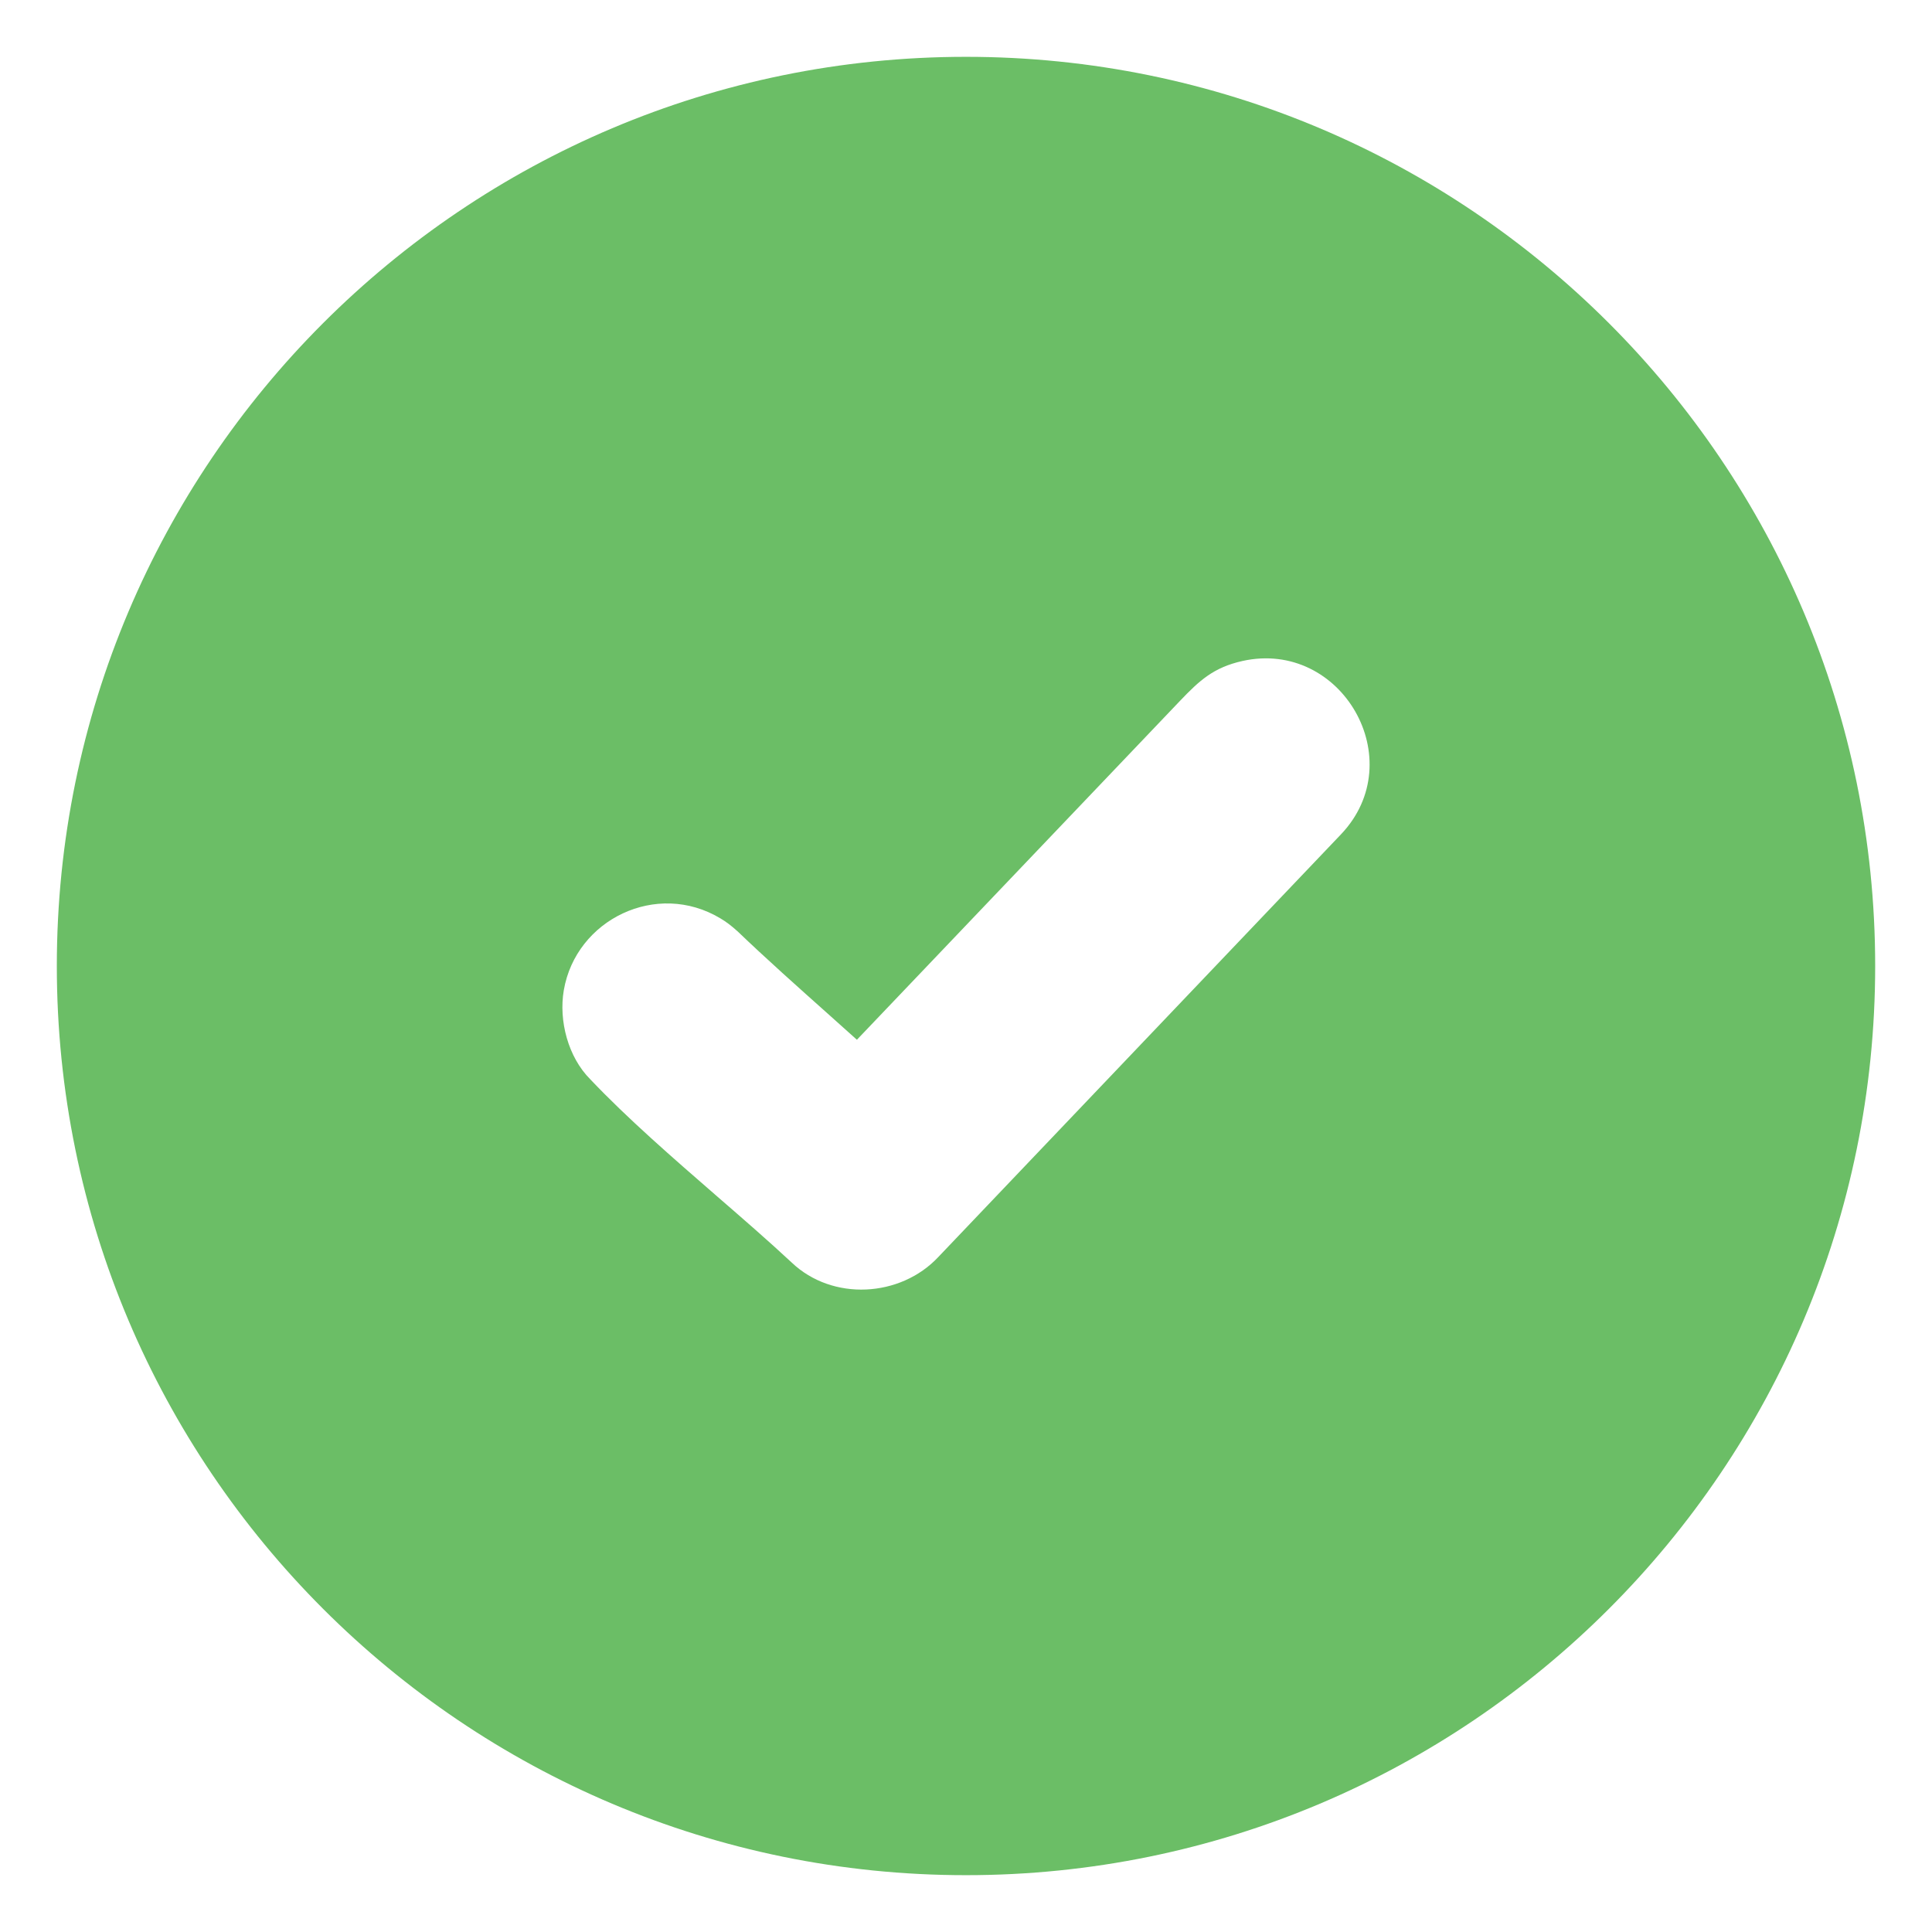 <svg width="17" height="17" viewBox="0 0 17 17" fill="none" xmlns="http://www.w3.org/2000/svg">
<path fill-rule="evenodd" clip-rule="evenodd" d="M8.5 0.5C12.918 0.5 16.5 4.082 16.5 8.5C16.5 12.918 12.918 16.5 8.5 16.5C4.082 16.5 0.5 12.918 0.5 8.5C0.5 4.082 4.082 0.5 8.5 0.5ZM4.961 8.713C5.068 8.091 5.778 7.744 6.339 8.081C6.39 8.111 6.438 8.148 6.483 8.189L6.488 8.193C6.739 8.434 7.021 8.685 7.3 8.934L7.54 9.149L10.384 6.166C10.554 5.988 10.678 5.873 10.933 5.816C11.805 5.623 12.419 6.689 11.8 7.341L8.256 11.061C7.922 11.417 7.325 11.45 6.967 11.11C6.761 10.918 6.537 10.724 6.311 10.528C5.92 10.188 5.52 9.841 5.194 9.497C4.999 9.302 4.915 8.982 4.961 8.713Z" fill="#6BBE66"/>
</svg>
